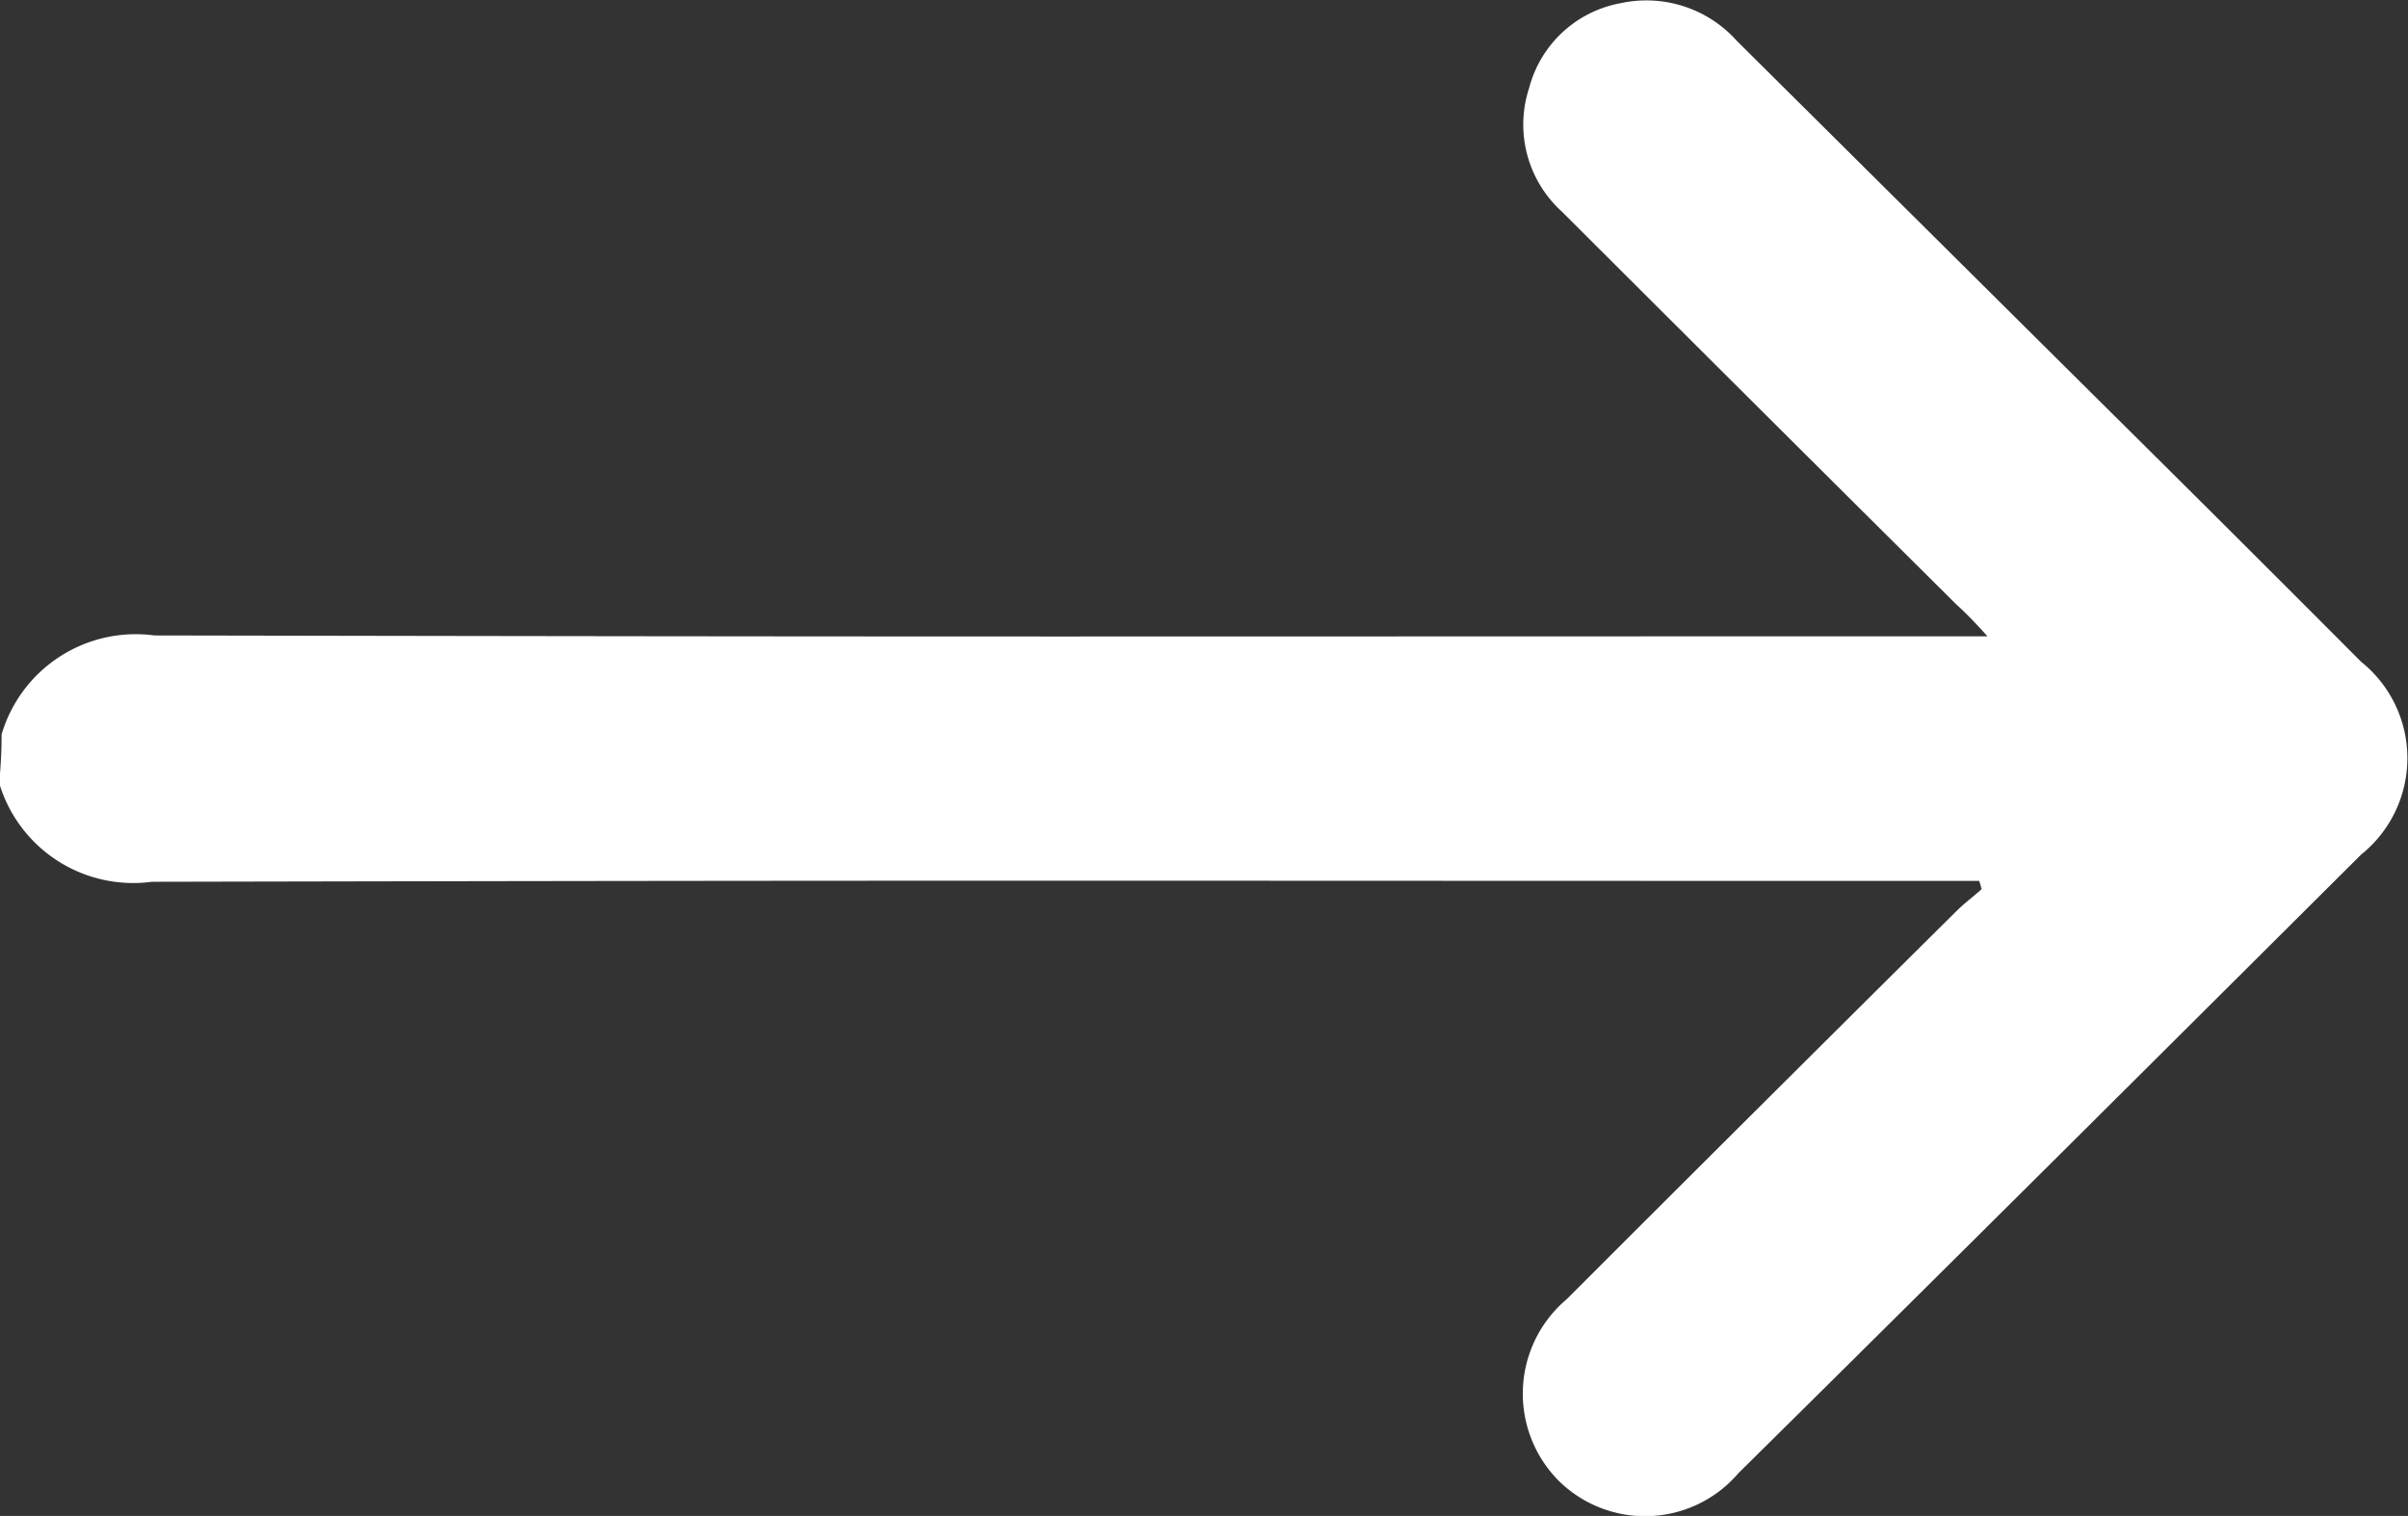 <svg xmlns="http://www.w3.org/2000/svg" width="16.578" height="10.437" viewBox="0 0 16.578 10.437">
  <rect x="0" y="0" width="16.578" height="10.437" fill="#333333" stroke="none"/>
  <path id="rightwhite" d="M-452.689,166.189a.963.963,0,0,1,1.052-.681c5.777.011,6.549.006,12.327.006h.293c-.09-.1-.152-.163-.214-.219q-1.359-1.35-2.717-2.706a.808.808,0,0,1-.225-.849.8.8,0,0,1,.63-.585.835.835,0,0,1,.8.259l2.464,2.447q.92.911,1.834,1.828a.851.851,0,0,1,0,1.328c-1.429,1.423-2.852,2.841-4.287,4.259a.846.846,0,0,1-1.238.051.851.851,0,0,1,.056-1.249q1.342-1.342,2.683-2.672c.056-.056.118-.1.174-.152-.006-.017-.011-.039-.017-.056h-.231c-5.783,0-6.566-.006-12.349.006a.963.963,0,0,1-1.052-.681A3.2,3.2,0,0,0-452.689,166.189Z" transform="translate(452.7 -161.133)" fill="#fff"/>
</svg>
